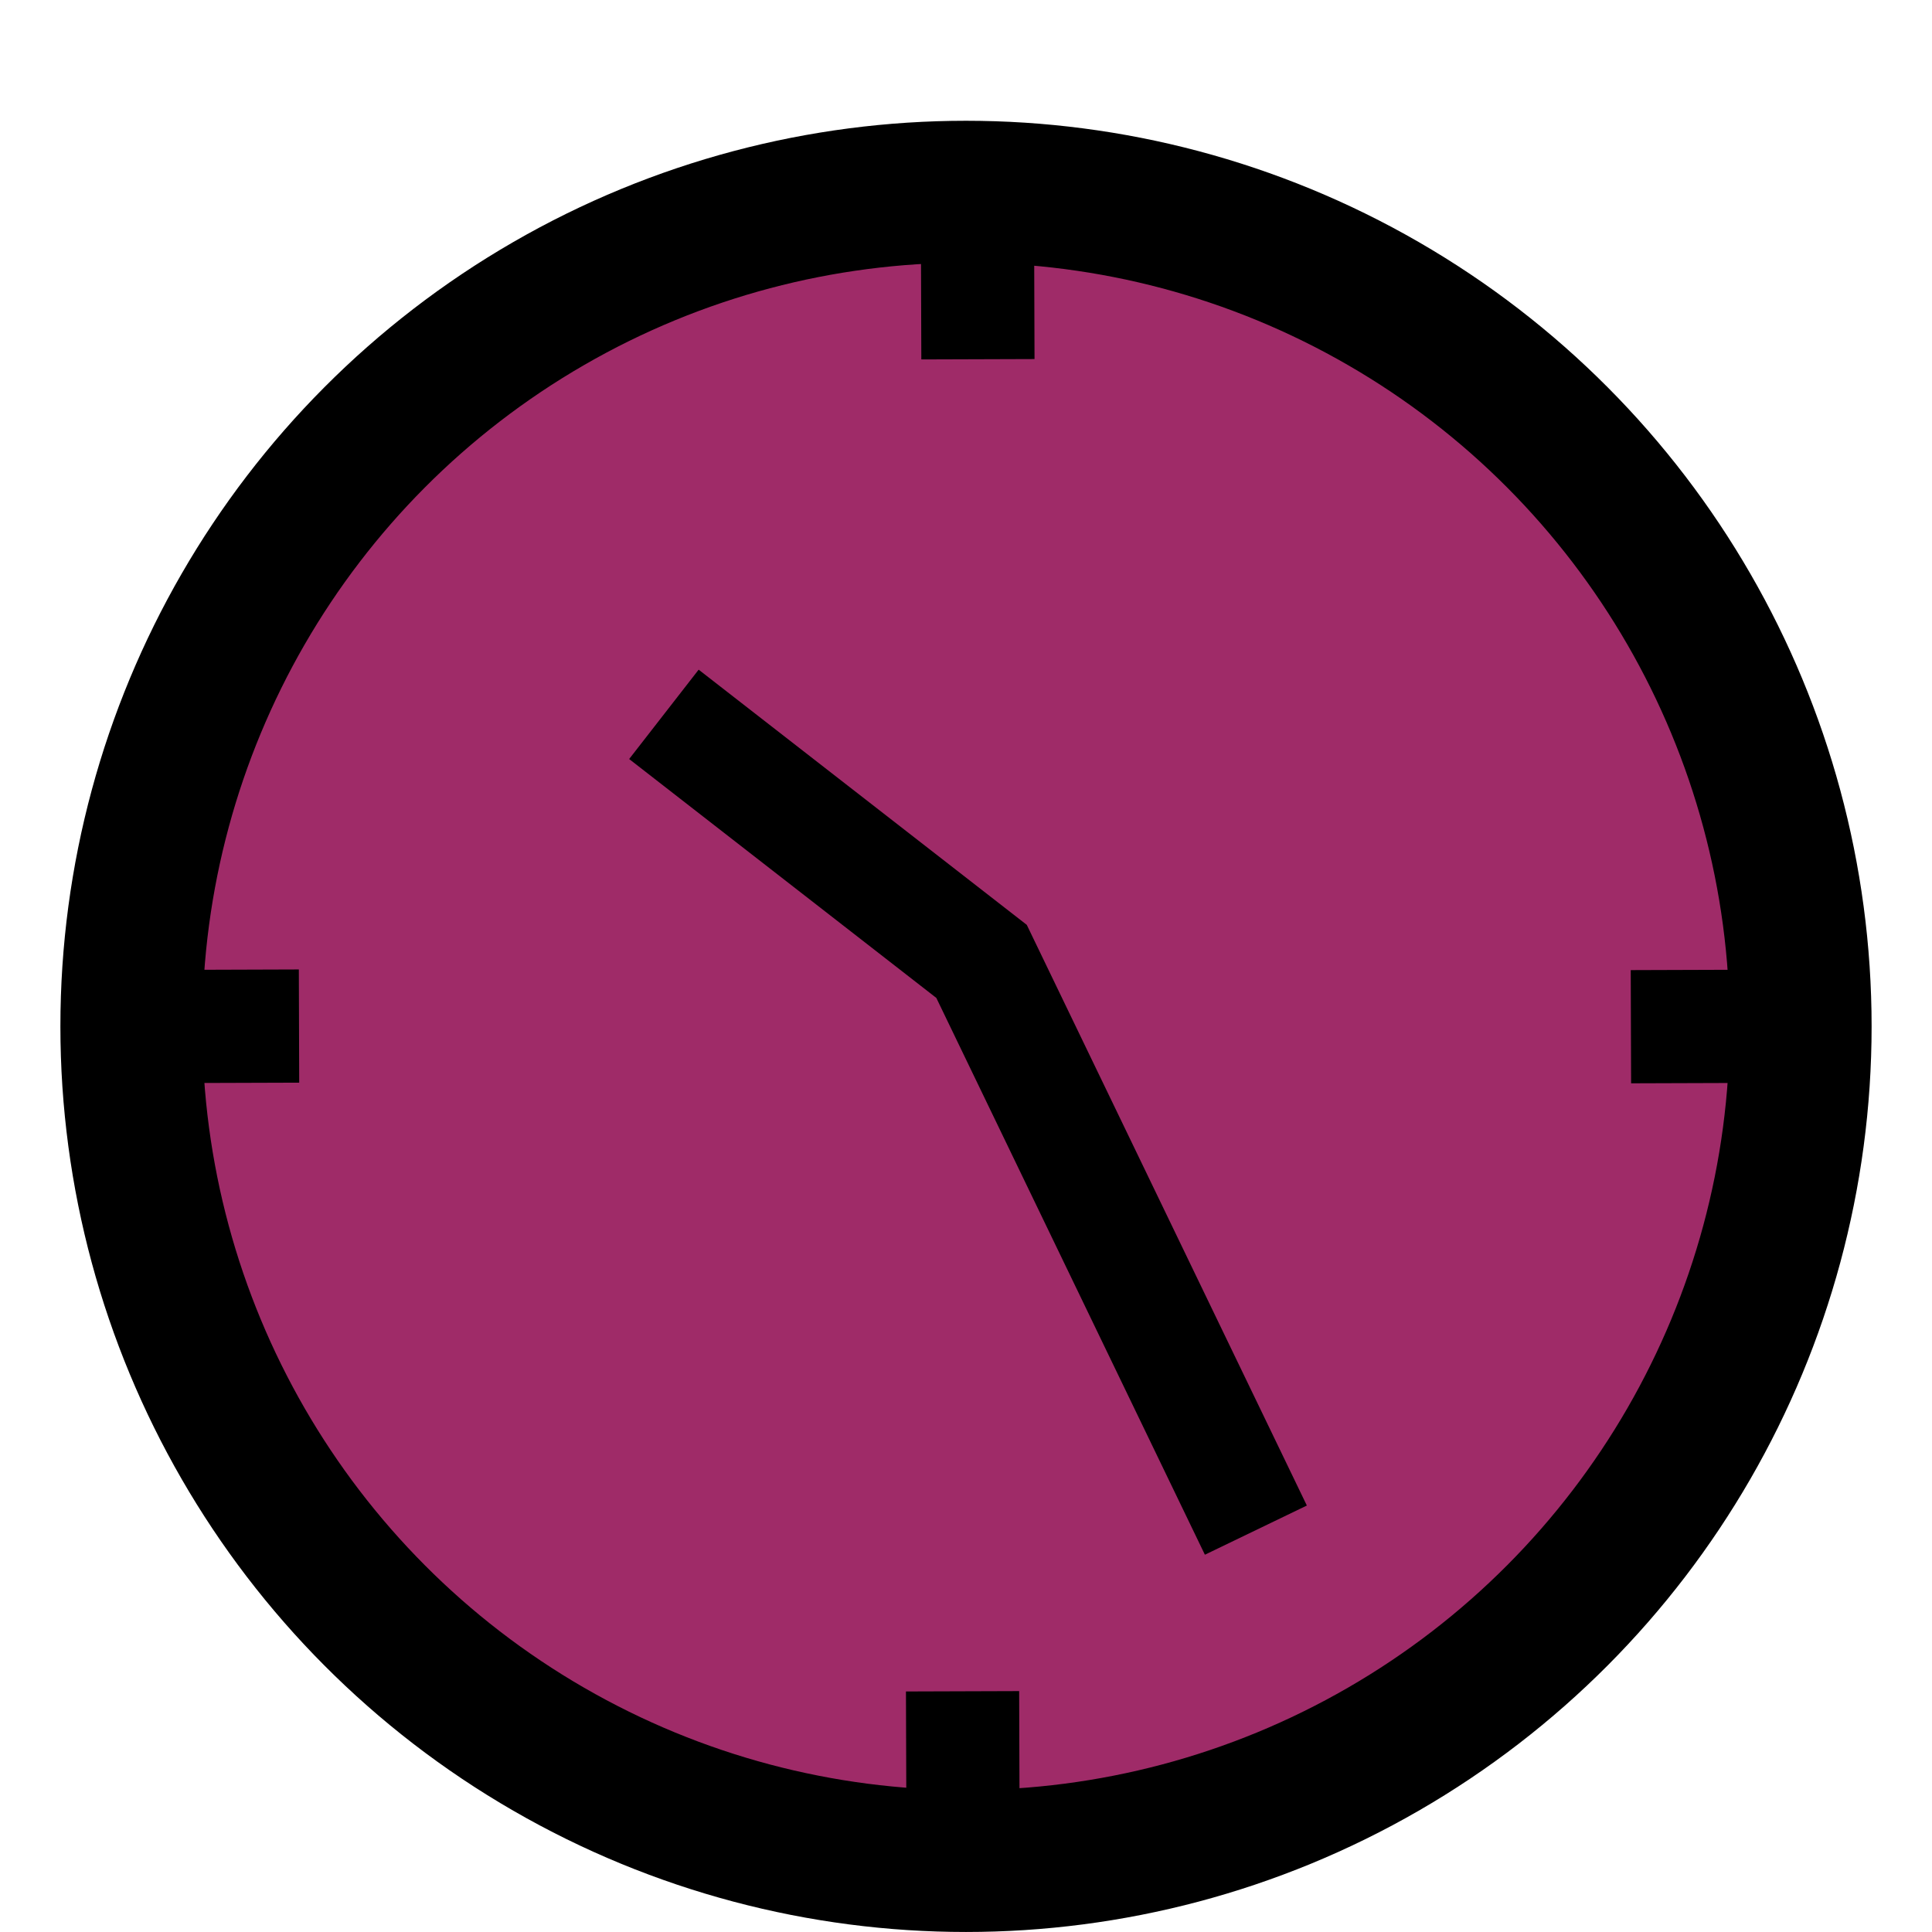 <svg version="1.1" viewBox="0 0 512 512" xmlns="http://www.w3.org/2000/svg"><circle cx="256" cy="272" r="221.19" fill="#9f2b68" stroke="#000" stroke-width="37.61"/><circle cx="259.01" cy="253.47" r="1.406"/><path d="m332.82 405.5-72.697-150.72-84.181-65.471" fill="none" stroke="#000" stroke-width="30"/><circle cx="258.25" cy="47.49" r="1.406"/><g fill="none" stroke="#000" stroke-width="30"><path d="m259.16 95.203-.172-52.493"/><path d="m255.26 500.7-.172-52.493"/><path d="m26.75 272.09 52.493-.172"/><path d="m432.21 272.09 52.493-.172"/></g></svg>
